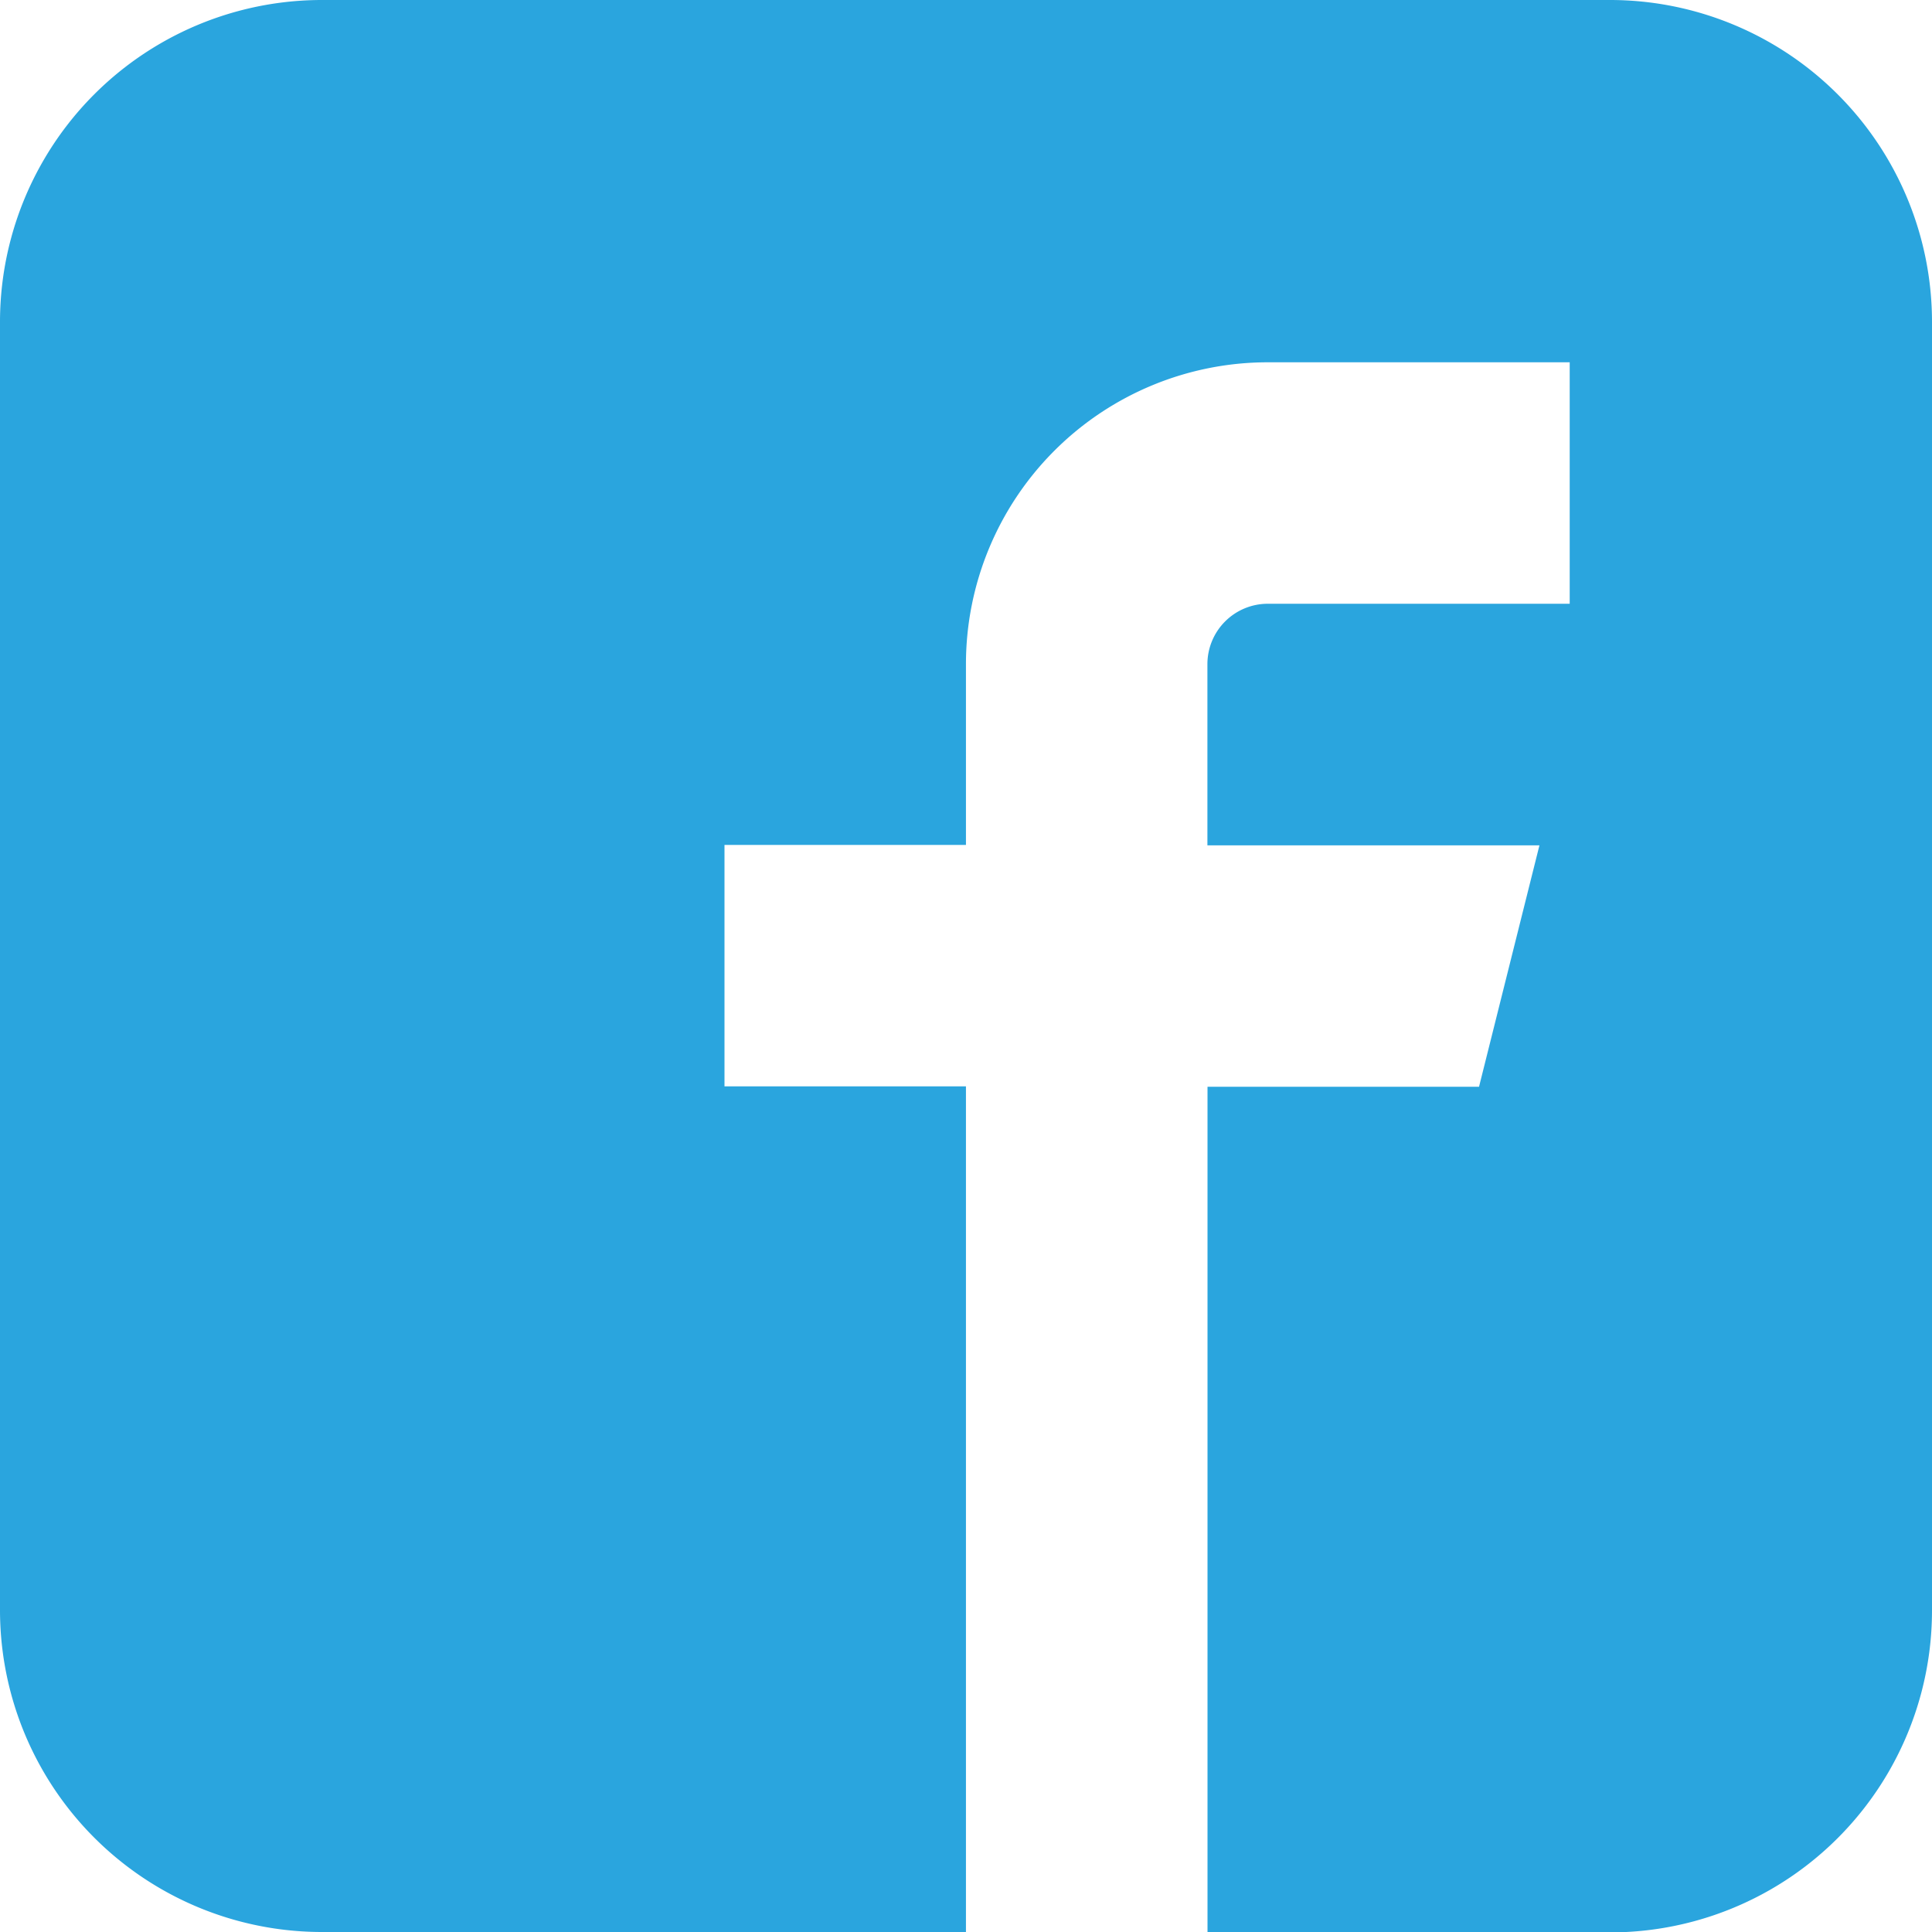 <svg xmlns="http://www.w3.org/2000/svg" width="18.963" height="18.963" viewBox="0 0 18.963 18.963">
  <path id="Icon_metro-facebook" data-name="Icon metro-facebook" d="M18.374,1.928H5.731a3.16,3.16,0,0,0-3.16,3.161V17.73a3.16,3.16,0,0,0,3.16,3.161h6.321v-8.3H9.682v-2.37h2.37V8.447a2.963,2.963,0,0,1,2.963-2.963h2.963v2.37H15.015a.593.593,0,0,0-.593.593v1.778h3.259l-.593,2.37H14.423v8.3h3.951a3.16,3.16,0,0,0,3.16-3.161V5.089a3.161,3.161,0,0,0-3.16-3.161Z" transform="translate(-2.571 -1.928)" fill="#2aa5de"/>
</svg>

